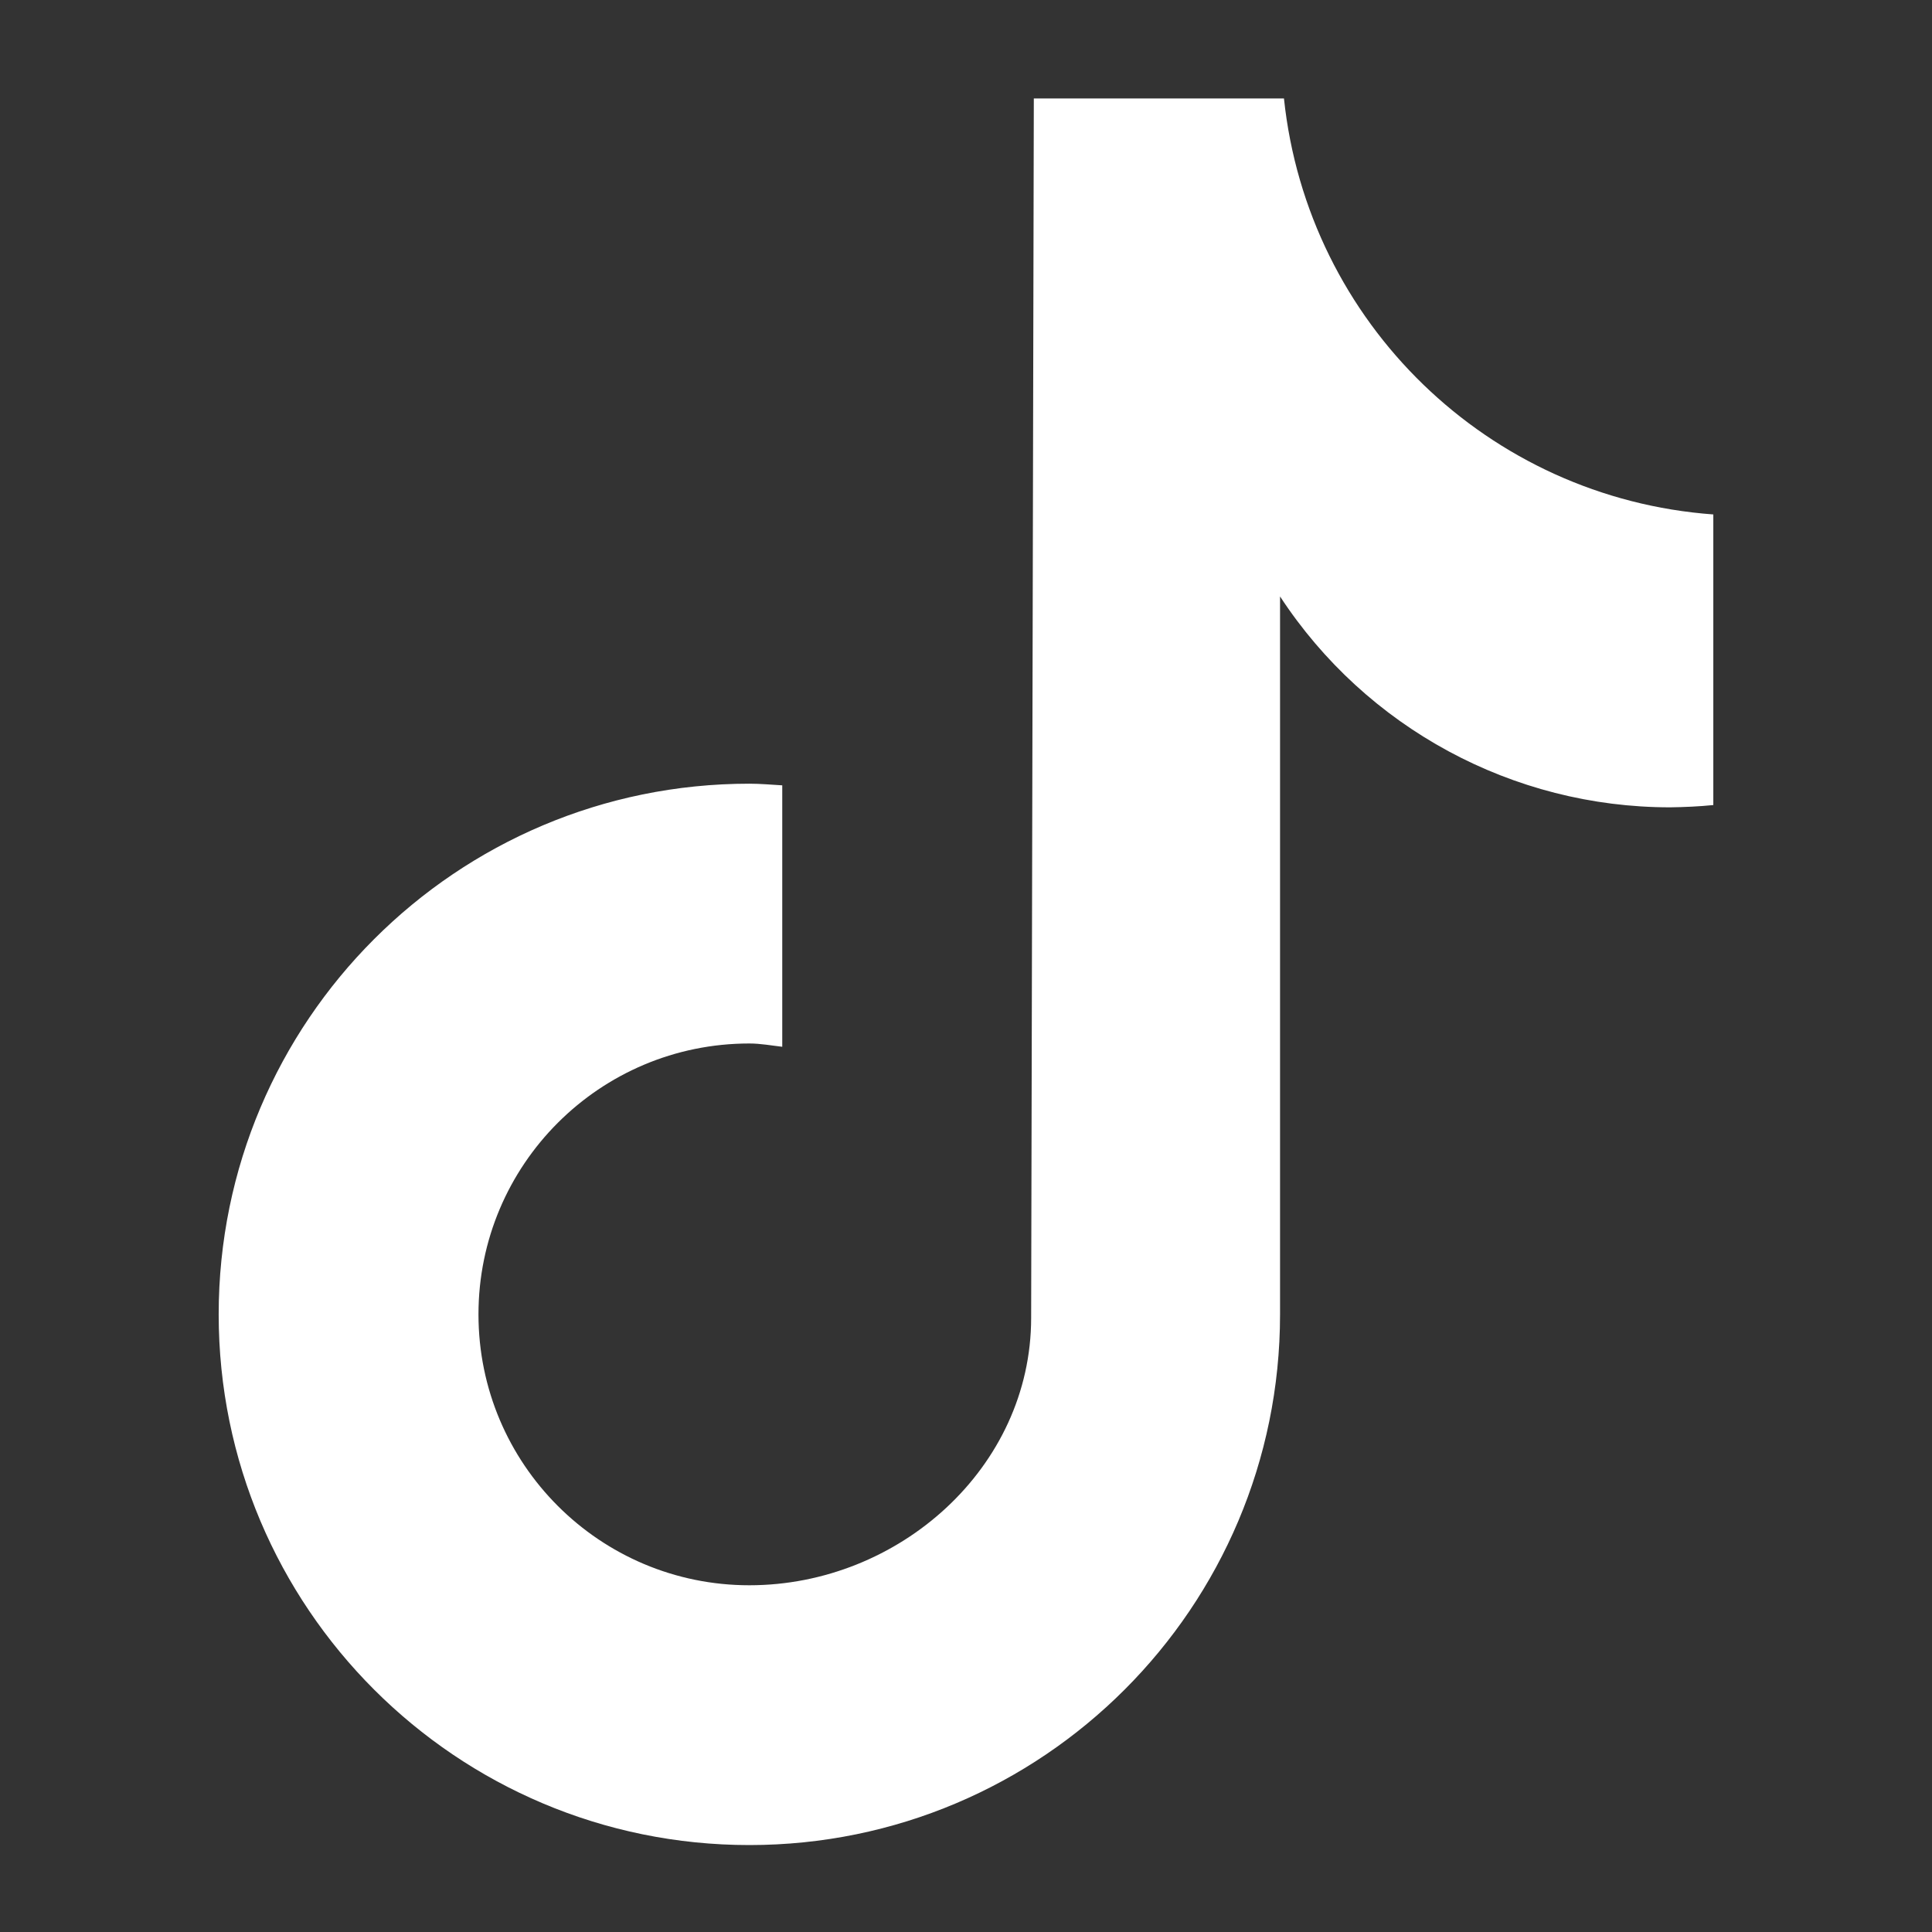 <?xml version="1.0" encoding="UTF-8"?><svg id="Capa_1" xmlns="http://www.w3.org/2000/svg" viewBox="0 0 94 94"><rect x="0" y="0" width="94" height="94" fill="#333333" stroke="none"/><defs><style>.cls-1{fill:#fff;}</style></defs><path class="cls-1" d="M83.35,39.17c-.69.07-1.39.1-2.09.11-7.65,0-14.79-3.86-18.98-10.26v34.93c0,14.26-11.56,25.82-25.82,25.82s-25.82-11.56-25.82-25.82,11.56-25.82,25.82-25.82h0c.54,0,1.07.05,1.6.08v12.72c-.53-.06-1.05-.16-1.6-.16-7.28,0-13.18,5.9-13.18,13.18s5.9,13.18,13.18,13.18,13.71-5.73,13.71-13.01l.13-59.33h12.17c1.15,10.92,9.95,19.44,20.89,20.24v14.14"/></svg>